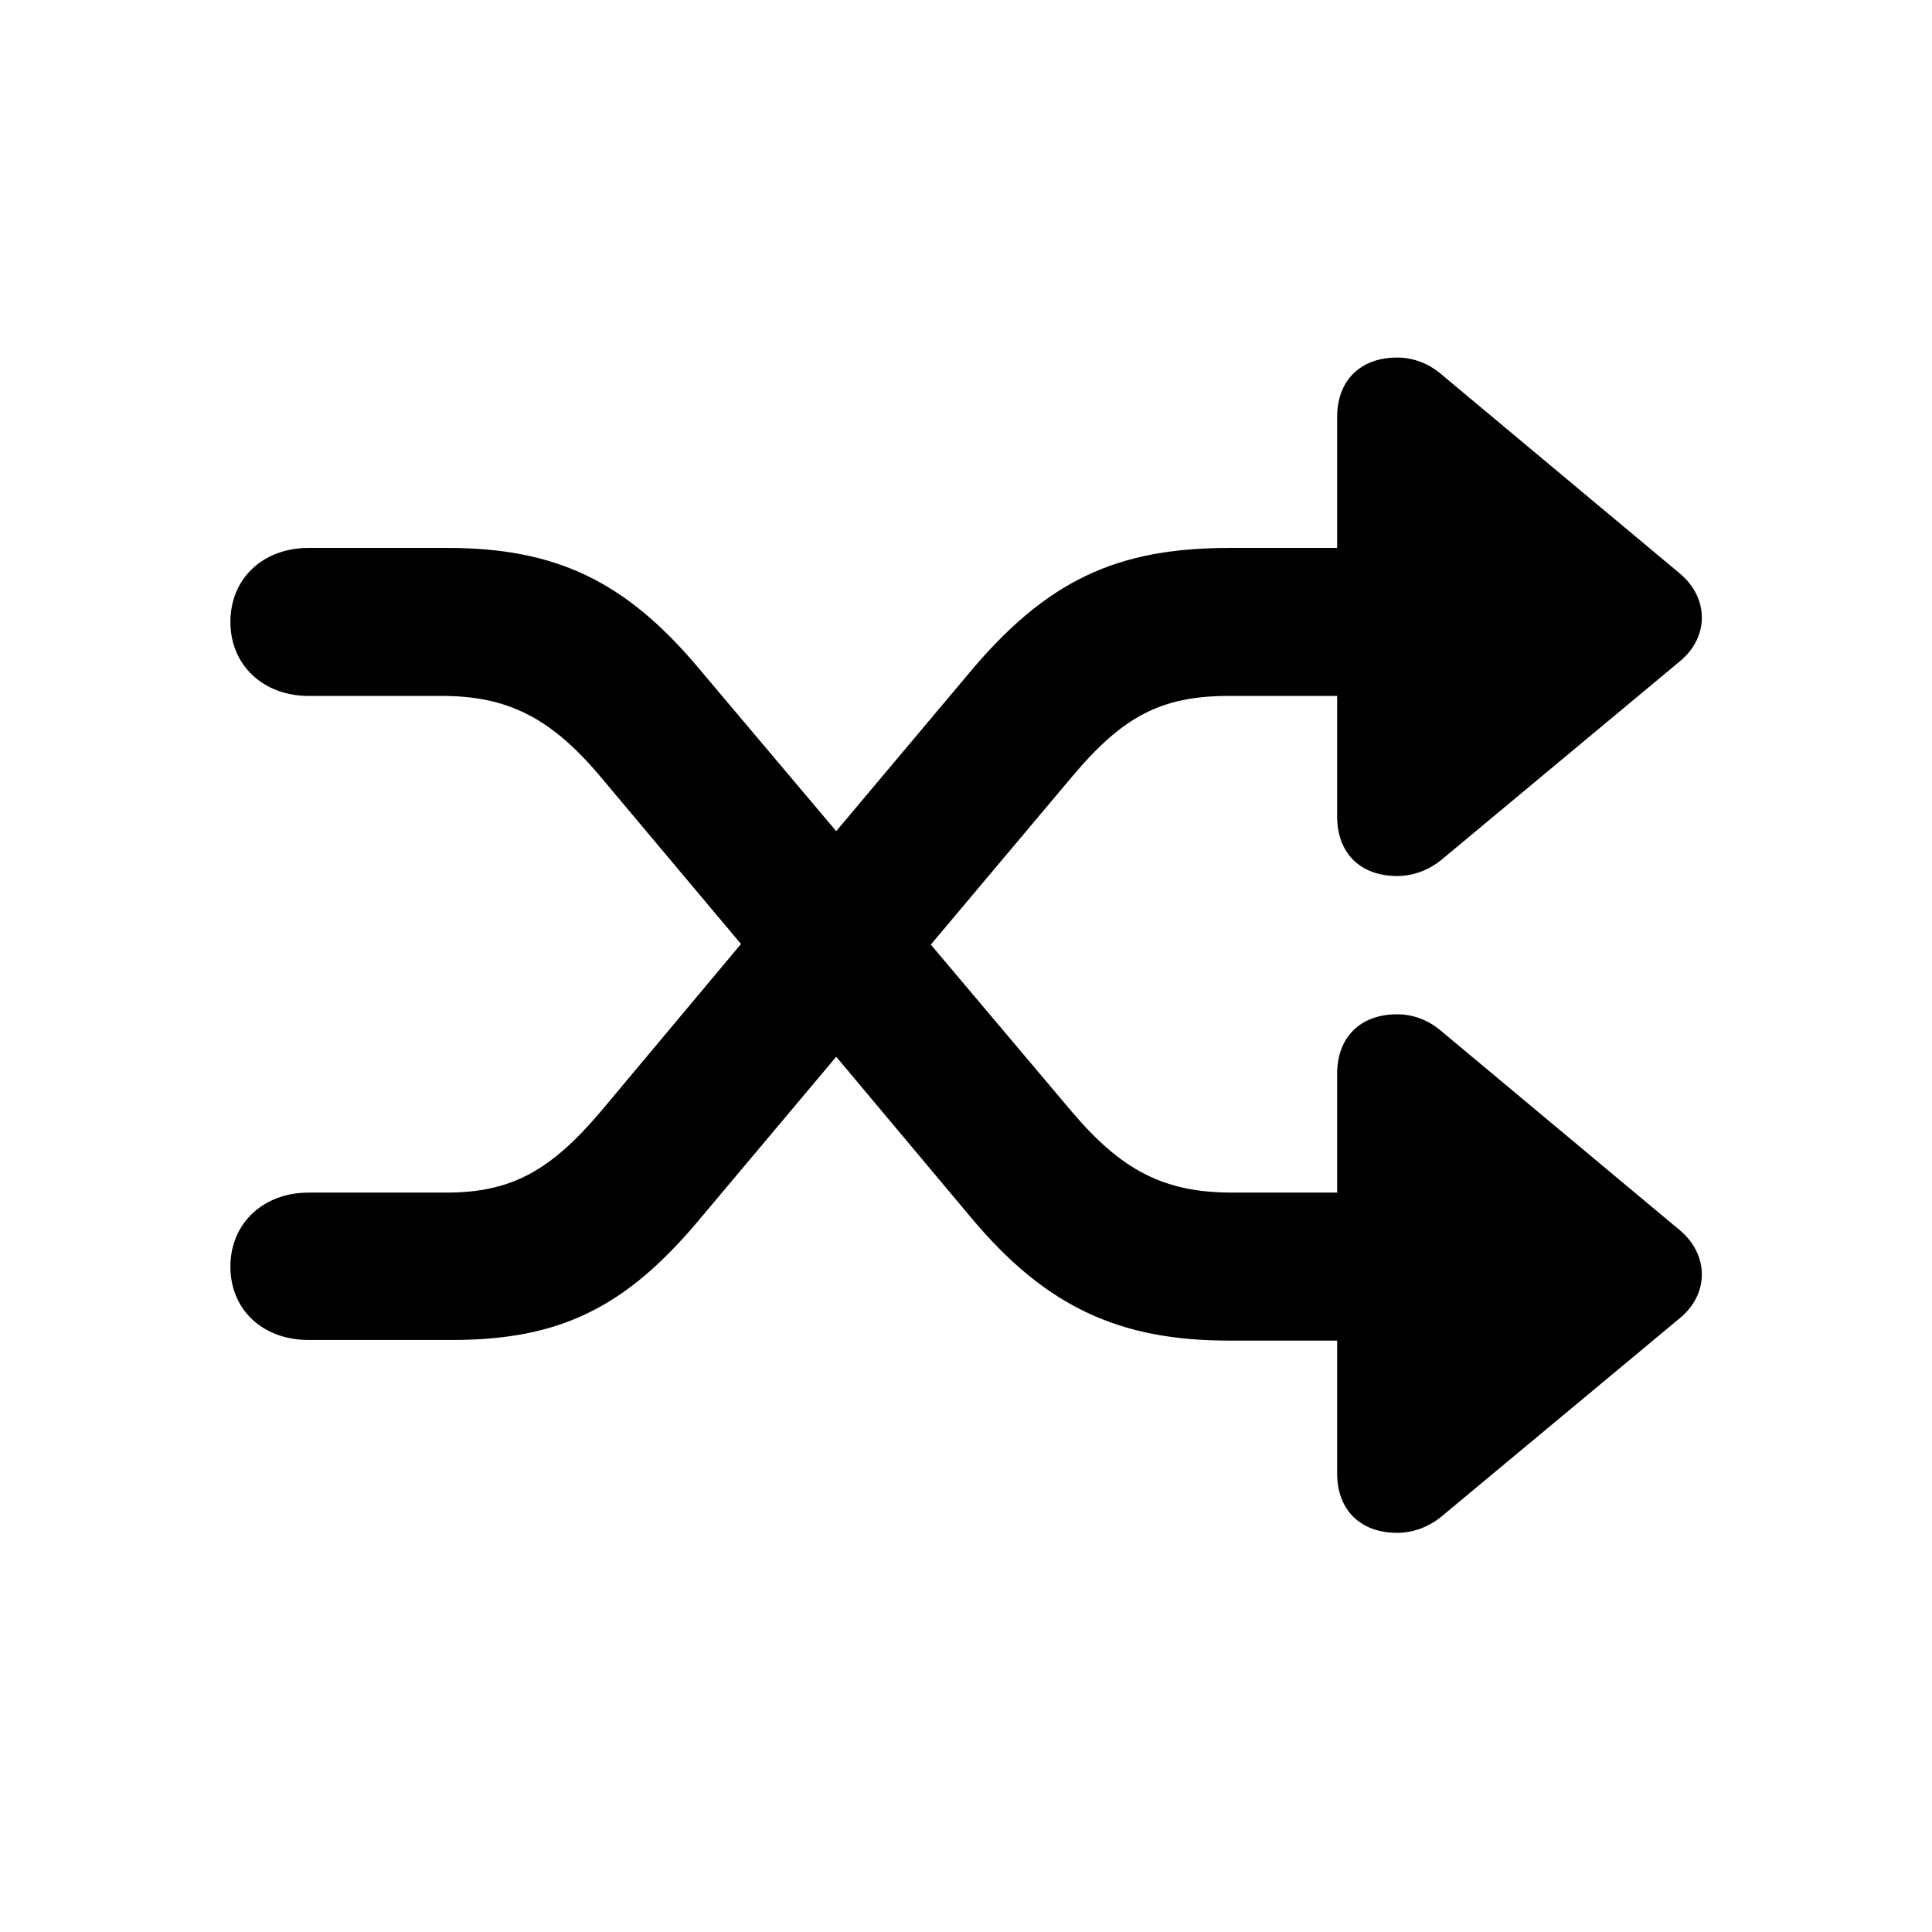 <svg width="28" height="28" viewBox="0 0 28 28" fill="none" xmlns="http://www.w3.org/2000/svg">
<path d="M3.339 18.356C3.339 18.98 3.805 19.42 4.473 19.42H6.547C8.111 19.42 9.061 18.954 10.124 17.689L12.119 15.315L14.079 17.653C15.169 18.954 16.241 19.429 17.814 19.429H19.379V21.354C19.379 21.881 19.713 22.215 20.249 22.215C20.486 22.215 20.706 22.127 20.882 21.986L24.345 19.104C24.775 18.752 24.767 18.181 24.345 17.829L20.882 14.938C20.706 14.788 20.486 14.7 20.249 14.7C19.713 14.7 19.379 15.034 19.379 15.562V17.284H17.858C16.865 17.284 16.25 16.959 15.529 16.106L13.49 13.69L15.538 11.255C16.268 10.385 16.83 10.086 17.806 10.086H19.379V11.835C19.379 12.362 19.713 12.696 20.249 12.696C20.486 12.696 20.706 12.608 20.882 12.468L24.345 9.585C24.775 9.233 24.767 8.662 24.345 8.311L20.882 5.419C20.706 5.27 20.486 5.182 20.249 5.182C19.713 5.182 19.379 5.516 19.379 6.043V7.941H17.823C16.197 7.941 15.169 8.398 14.018 9.787L12.119 12.046L10.124 9.682C9.061 8.416 8.05 7.941 6.485 7.941H4.473C3.805 7.941 3.339 8.39 3.339 9.014C3.339 9.638 3.813 10.086 4.473 10.086H6.406C7.355 10.086 7.988 10.402 8.709 11.264L10.739 13.681L8.709 16.106C7.979 16.968 7.408 17.284 6.468 17.284H4.473C3.813 17.284 3.339 17.732 3.339 18.356Z" fill="currentColor"/>
</svg>
